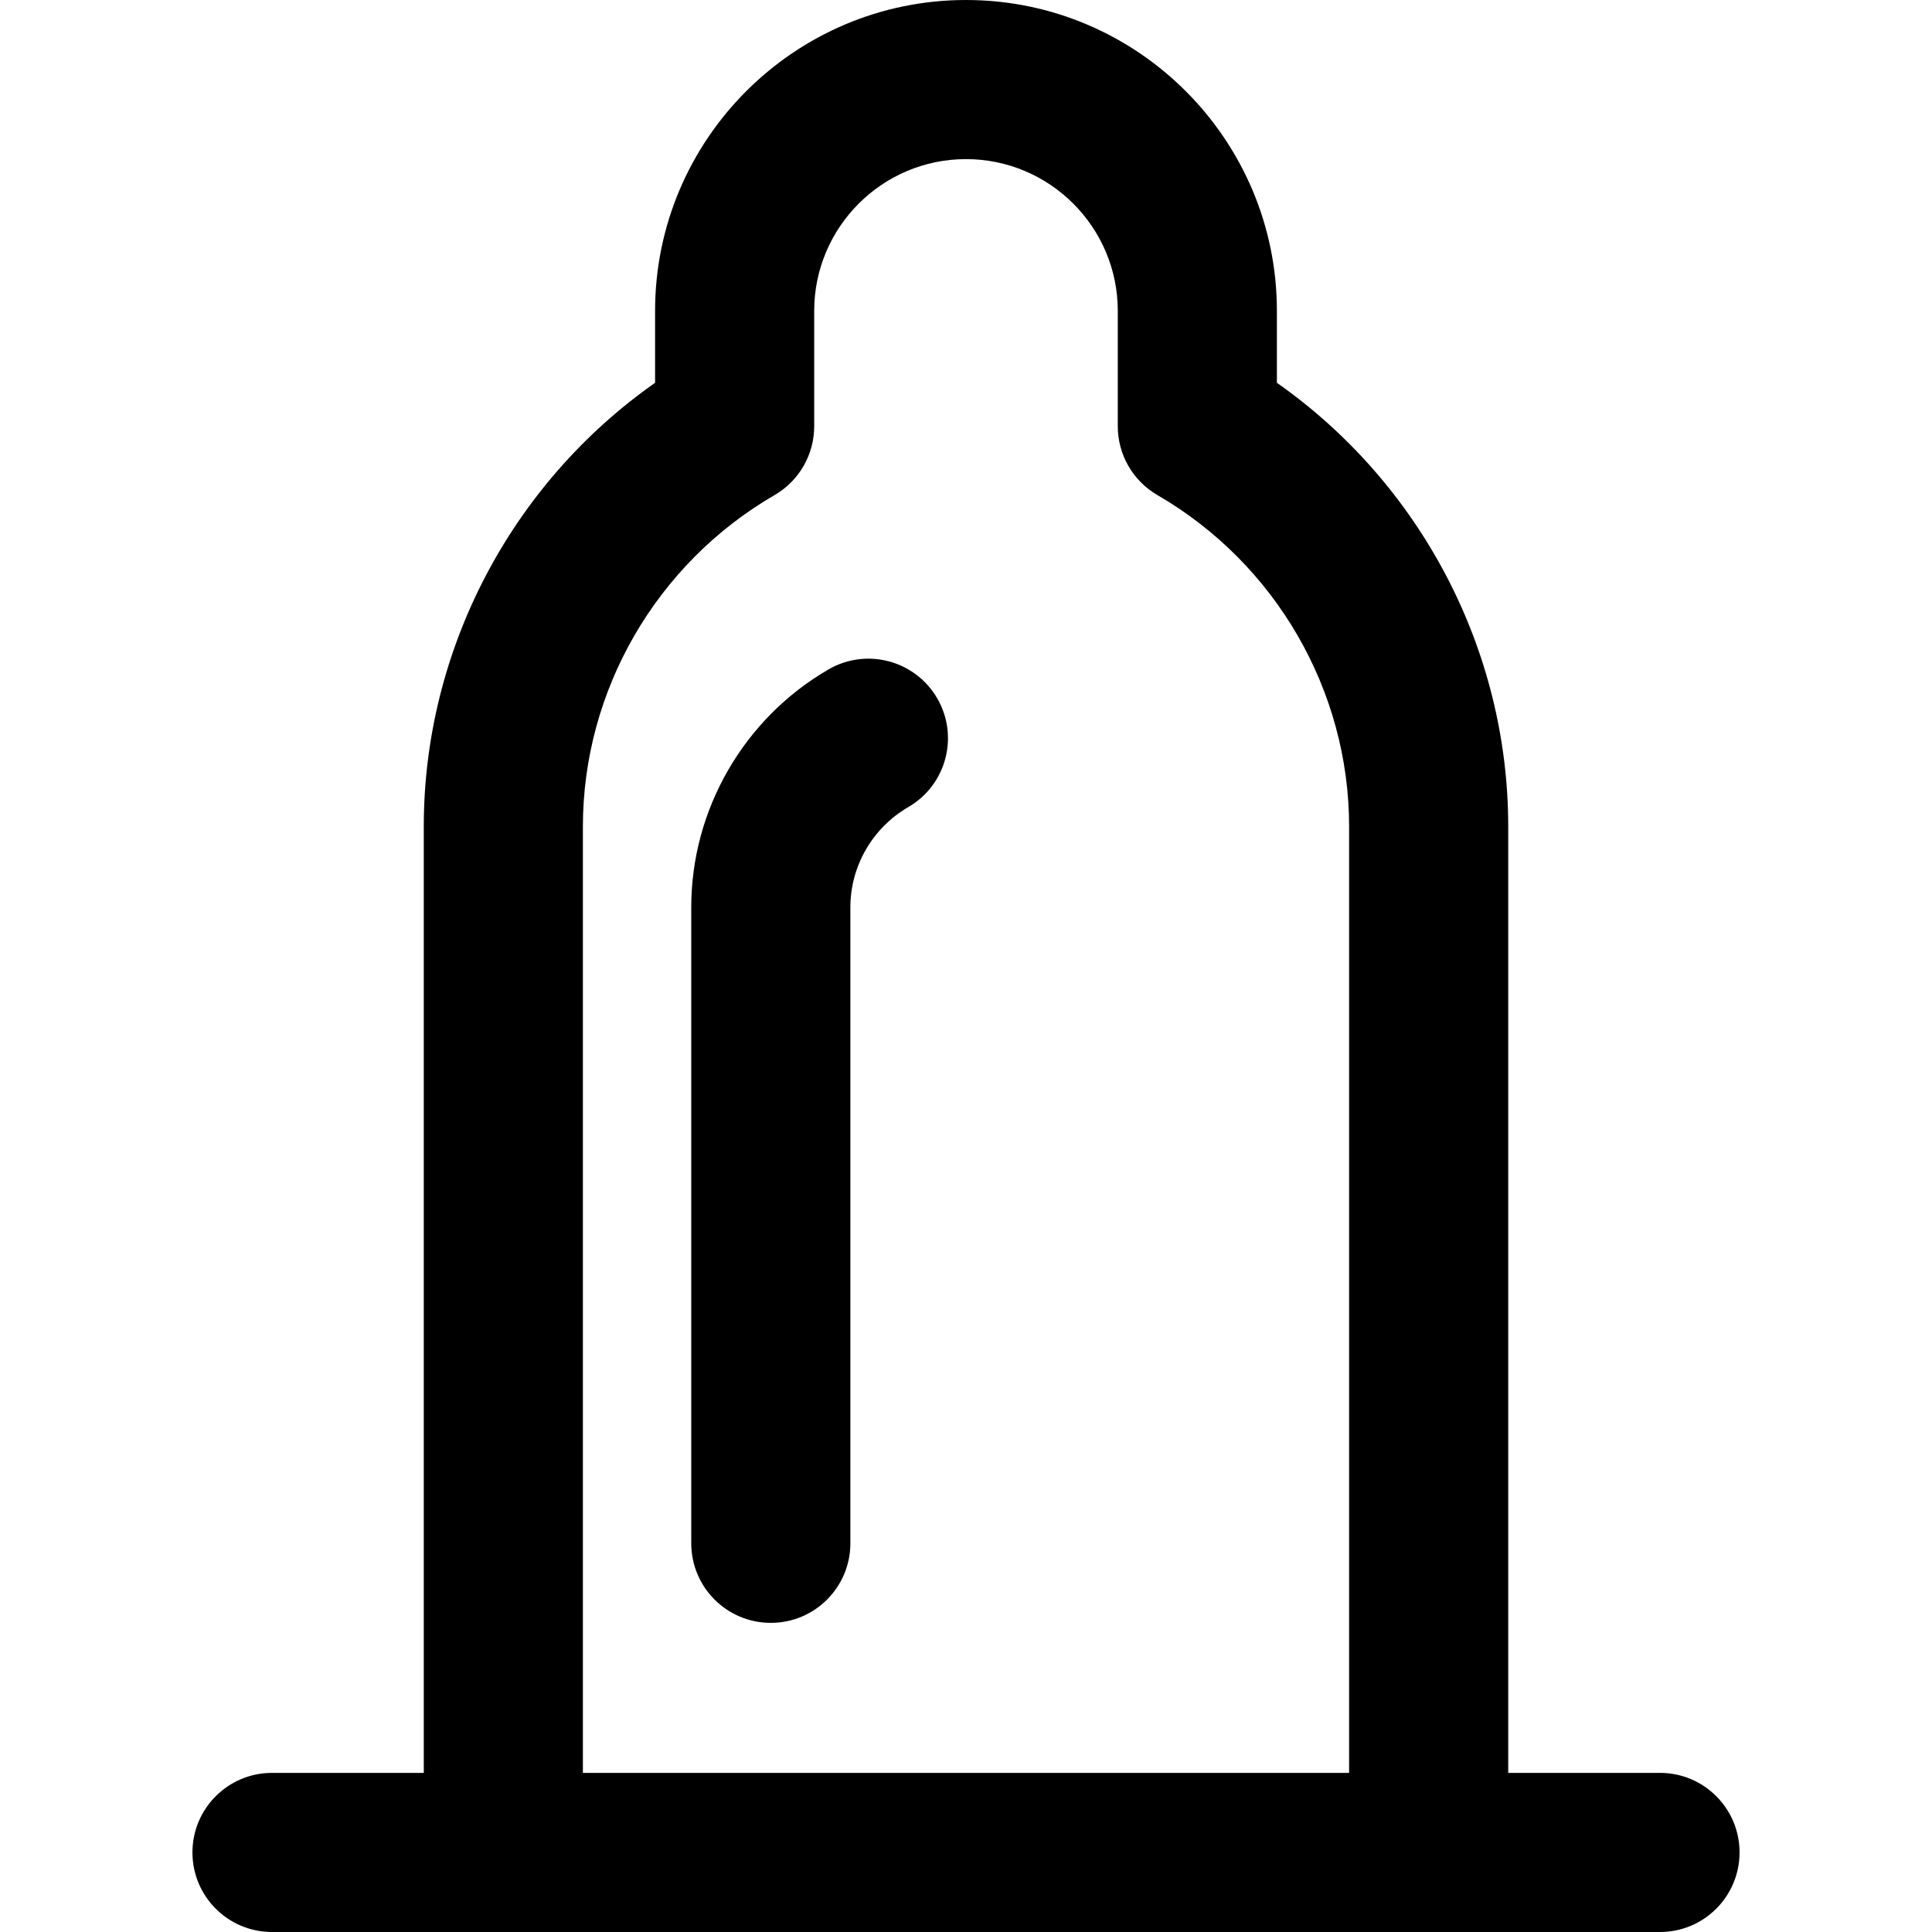 <?xml version="1.0" encoding="iso-8859-1"?>
<!-- Uploaded to: SVG Repo, www.svgrepo.com, Generator: SVG Repo Mixer Tools -->
<!DOCTYPE svg PUBLIC "-//W3C//DTD SVG 1.1//EN" "http://www.w3.org/Graphics/SVG/1.1/DTD/svg11.dtd">
<svg fill="#000000" height="800px" width="800px" version="1.1" id="Capa_1" xmlns="http://www.w3.org/2000/svg" xmlns:xlink="http://www.w3.org/1999/xlink" 
	 viewBox="0 0 182.131 182.131" xml:space="preserve">
<g>
	<path d="M156.489,167.131h-14.308V77.914c0-16.662-8.255-32.312-21.808-41.829v-6.78C120.374,13.146,107.227,0,91.065,0
		s-29.31,13.146-29.31,29.306v6.78C48.204,45.602,39.95,61.251,39.95,77.914v89.217H25.642c-4.143,0-7.5,3.358-7.5,7.5
		s3.357,7.5,7.5,7.5H47.45h87.231h21.808c4.143,0,7.5-3.358,7.5-7.5S160.632,167.131,156.489,167.131z M54.95,167.131V77.914
		c0-12.812,6.923-24.783,18.066-31.24c2.314-1.341,3.739-3.814,3.739-6.489V29.306c0-7.888,6.419-14.306,14.31-14.306
		c7.89,0,14.309,6.417,14.309,14.306v10.879c0,2.675,1.425,5.148,3.739,6.489c11.146,6.458,18.068,18.429,18.068,31.24v89.217H54.95
		z"/>
	<path d="M78.102,63.107c-7.979,4.627-12.937,13.215-12.937,22.413v59.968c0,4.142,3.357,7.5,7.5,7.5s7.5-3.358,7.5-7.5V85.52
		c0-3.867,2.093-7.483,5.462-9.437c3.583-2.078,4.804-6.667,2.726-10.25C86.274,62.249,81.687,61.029,78.102,63.107z"/>
</g>
</svg>